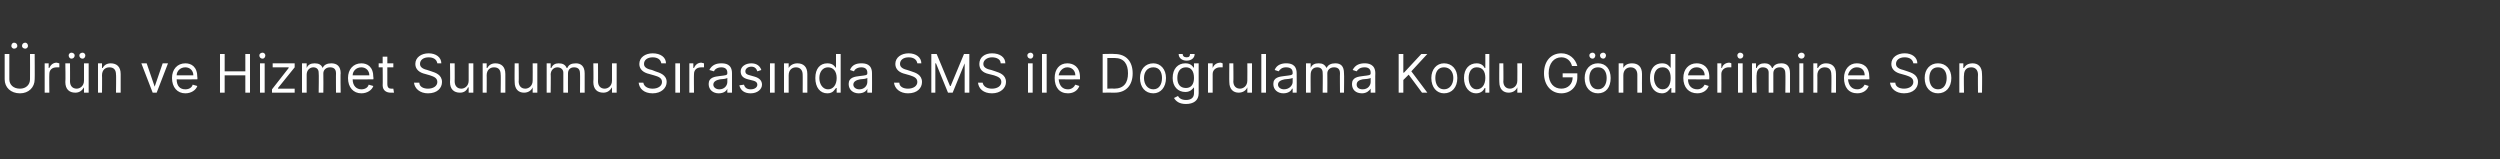 <?xml version="1.0" standalone="no"?><!DOCTYPE svg PUBLIC "-//W3C//DTD SVG 1.1//EN" "http://www.w3.org/Graphics/SVG/1.1/DTD/svg11.dtd"><svg xmlns="http://www.w3.org/2000/svg" version="1.1" width="375px" height="23.9px" viewBox="0 -1 375 23.9" style="top:-1px"><rect x="0" y="-1" width="375" height="23.9" fill="#333333" stroke="none"/><desc>r n ve Hizmet Sunumu S ras nda SMS ile Do rulama Kodu G nderimine Son</desc><defs/><g id="Polygon170011"><path d="m5.2 7.1s.03 3.82 0 3.8c0 1.2-.9 2.1-2.2 2.1c-1.4 0-2.3-.9-2.3-2.1V7.1h.7v3.8c0 .8.6 1.4 1.6 1.4c.9 0 1.5-.6 1.5-1.4c.02-.04 0-3.8 0-3.8h.7zM1.7 5.9c0-.3.2-.5.4-.5c.3 0 .5.2.5.5c0 .2-.2.4-.5.4c-.2 0-.4-.2-.4-.4zm1.6 0c0-.3.2-.5.5-.5c.2 0 .4.2.4.5c0 .2-.2.4-.4.4c-.3 0-.5-.2-.5-.4zm3.4 2.6h.6v.7s.09-.02.1 0c.2-.5.6-.8 1.1-.8c.1 0 .3.1.4.1v.6h-.4c-.7 0-1.1.4-1.1 1c-.03.02 0 2.8 0 2.8h-.7V8.5zm5.9 0h.7v4.4h-.7v-.8s-.05.04 0 0c-.3.5-.7.8-1.3.8c-.9 0-1.5-.5-1.5-1.6c.05-.01 0-2.8 0-2.8h.7s.02 2.75 0 2.7c0 .7.4 1.1 1 1.1c.5 0 1.1-.4 1.1-1.2V8.5zm-2.3-1.2c0-.2.2-.4.4-.4c.3 0 .5.2.5.4c0 .3-.2.5-.5.5c-.2 0-.4-.2-.4-.5zm1.6 0c0-.2.2-.4.5-.4c.2 0 .4.2.4.4c0 .3-.2.5-.4.5c-.3 0-.5-.2-.5-.5zm3.4 5.6h-.6V8.5h.6v.7h.1c.2-.4.6-.7 1.2-.7c.9 0 1.5.5 1.5 1.6v2.8h-.7s.04-2.75 0-2.7c0-.7-.3-1.1-1-1.1c-.6 0-1.1.4-1.1 1.2c.03-.04 0 2.6 0 2.6zm8.2 0h-.6l-1.7-4.4h.8l1.2 3.5l1.2-3.5h.8l-1.7 4.4zm2.3-2.2c0-1.3.8-2.2 2-2.2c.9 0 1.8.5 1.8 2.1c.04.04 0 .3 0 .3c0 0-3.13.03-3.1 0c0 1 .5 1.5 1.3 1.5c.6 0 1-.3 1.1-.7l.7.2c-.2.6-.9 1.1-1.8 1.1c-1.2 0-2-.9-2-2.3zm3.2-.4c0-.7-.5-1.2-1.2-1.2c-.8 0-1.3.6-1.3 1.2h2.5zm4-3.2h.7v2.6h3.1V7.1h.7v5.8h-.7v-2.6h-3.1v2.6h-.7V7.1zm6 1.4h.7v4.4h-.7V8.5zm-.1-1.2c0-.2.2-.4.5-.4c.2 0 .4.2.4.4c0 .3-.2.5-.4.5c-.3 0-.5-.2-.5-.5zm1.9 5.1l2.5-3.2v-.1h-2.4v-.6h3.3v.6l-2.5 3.1v.1h2.5v.6h-3.4v-.5zm4.5-3.9h.7v.7s.03 0 0 0c.2-.5.6-.7 1.2-.7c.6 0 1 .2 1.2.7c.2-.5.7-.7 1.3-.7c.8 0 1.4.4 1.4 1.5c-.05-.04 0 2.9 0 2.9h-.7s-.02-2.94 0-2.9c0-.7-.4-.9-.9-.9c-.6 0-1 .4-1 .9c.03.04 0 2.9 0 2.9h-.7s.05-3.01 0-3c0-.5-.3-.8-.8-.8c-.5 0-1 .4-1 1.1v2.7h-.7V8.5zm6.9 2.2c0-1.3.8-2.2 2-2.2c.9 0 1.8.5 1.8 2.1c.05.04 0 .3 0 .3c0 0-3.12.03-3.1 0c0 1 .6 1.5 1.3 1.5c.6 0 1-.3 1.1-.7l.7.2c-.2.6-.9 1.1-1.8 1.1c-1.2 0-2-.9-2-2.3zm3.2-.4c0-.7-.5-1.2-1.2-1.2c-.8 0-1.3.6-1.3 1.2h2.5zM59 9.1h-.9v2.5c0 .6.3.7.6.7h.3l.1.6h-.5c-.6 0-1.2-.3-1.2-1.1c.03.01 0-2.7 0-2.7h-.6v-.6h.6v-1h.7v1h.9v.6zm5.3-1.5c-.8 0-1.3.4-1.3 1c0 .6.7.8 1.1.9l.6.2c.6.2 1.6.5 1.6 1.6c0 .9-.7 1.7-2.1 1.7c-1.2 0-2-.7-2.1-1.6h.8c0 .6.6.9 1.3.9c.8 0 1.4-.4 1.4-1c0-.6-.5-.8-1.1-1l-.7-.2c-.9-.2-1.5-.7-1.5-1.5c0-1 .9-1.6 2-1.6c1.1 0 1.9.6 1.9 1.5h-.6c-.1-.6-.6-.9-1.3-.9zm6 .9h.7v4.4h-.7v-.8s-.05.04-.1 0c-.2.5-.6.8-1.2.8c-.9 0-1.5-.5-1.5-1.6c.05-.01 0-2.8 0-2.8h.7s.02 2.75 0 2.7c0 .7.4 1.1 1 1.1c.5 0 1.1-.4 1.1-1.2V8.5zm2.7 4.4h-.6V8.5h.6v.7h.1c.2-.4.6-.7 1.2-.7c.9 0 1.5.5 1.5 1.6v2.8h-.7s.04-2.75 0-2.7c0-.7-.3-1.1-1-1.1c-.6 0-1.1.4-1.1 1.2c.02-.04 0 2.6 0 2.6zm6.9-4.4h.7v4.4h-.7v-.8s-.03.04 0 0c-.2.5-.7.8-1.3.8c-.8 0-1.4-.5-1.4-1.6c-.03-.01 0-2.8 0-2.8h.6s.04 2.75 0 2.7c0 .7.4 1.1 1 1.1c.5 0 1.1-.4 1.1-1.2c.02 0 0-2.6 0-2.6zm2.1 0h.6v.7h.1c.2-.5.6-.7 1.1-.7c.6 0 1 .2 1.2.7h.1c.2-.5.6-.7 1.3-.7c.7 0 1.3.4 1.3 1.5v2.9h-.7s.03-2.94 0-2.9c0-.7-.4-.9-.9-.9c-.6 0-.9.4-.9.9c-.02.04 0 2.9 0 2.9h-.7v-3c0-.5-.4-.8-.9-.8c-.5 0-1 .4-1 1.1c.04-.05 0 2.7 0 2.7h-.6V8.5zm9.8 0h.7v4.4h-.7v-.8s-.05.04 0 0c-.3.5-.7.8-1.3.8c-.9 0-1.5-.5-1.5-1.6c.05-.01 0-2.8 0-2.8h.7s.02 2.75 0 2.7c0 .7.4 1.1 1 1.1c.5 0 1.1-.4 1.1-1.2V8.5zm6.1-.9c-.8 0-1.3.4-1.3 1c0 .6.7.8 1.2.9l.5.2c.6.2 1.7.5 1.7 1.6c0 .9-.8 1.7-2.1 1.7c-1.3 0-2-.7-2.1-1.6h.7c.1.6.7.9 1.4.9c.8 0 1.4-.4 1.4-1c0-.6-.5-.8-1.2-1l-.7-.2c-.9-.2-1.5-.7-1.5-1.5c0-1 .9-1.6 2-1.6c1.2 0 2 .6 2 1.5h-.7c-.1-.6-.6-.9-1.3-.9zm3.4.9h.7v4.4h-.7V8.5zm2.1 0h.6v.7s.09-.02.1 0c.2-.5.6-.8 1.1-.8c.1 0 .3.1.4.1v.6h-.4c-.7 0-1.1.4-1.1 1c-.03.02 0 2.8 0 2.8h-.7V8.5zm2.9 3.1c0-1 .9-1.1 1.7-1.2c.8-.1 1.1-.1 1.1-.4v-.1c0-.5-.3-.8-.9-.8c-.6 0-1 .3-1.1.6l-.7-.2c.4-.8 1.1-1 1.8-1c.6 0 1.6.1 1.6 1.5v2.9h-.7v-.6s.01-.01 0 0c-.1.3-.5.7-1.3.7c-.8 0-1.5-.5-1.5-1.4zm2.8-.3v-.6c-.1.1-.8.2-1.1.2c-.5.1-1 .3-1 .8c0 .4.4.7.9.7c.8 0 1.2-.6 1.2-1.1zm4.5-1.6c-.1-.3-.3-.7-.9-.7c-.5 0-.9.3-.9.7c0 .3.2.5.7.6l.7.2c.7.2 1.1.6 1.1 1.2c0 .7-.7 1.3-1.7 1.3c-.9 0-1.5-.4-1.7-1.2l.7-.1c.1.4.4.7 1 .7c.6 0 1-.3 1-.7c0-.3-.2-.5-.6-.6l-.8-.2c-.8-.2-1.1-.6-1.1-1.2c0-.7.7-1.2 1.6-1.2c.8 0 1.3.4 1.5 1l-.6.2zm1.9-1.2h.7v4.4h-.7V8.5zm2.8 4.4h-.7V8.5h.7v.7s.04 0 0 0c.2-.4.7-.7 1.3-.7c.9 0 1.5.5 1.5 1.6v2.8h-.7s.02-2.75 0-2.7c0-.7-.4-1.1-1-1.1c-.6 0-1.1.4-1.1 1.2v2.6zm4-2.2c0-1.4.7-2.2 1.8-2.2c.9 0 1.1.5 1.3.7c-.01.01 0 0 0 0V7.1h.7v5.8h-.6v-.7h-.1c-.2.2-.4.8-1.3.8c-1.1 0-1.8-.9-1.8-2.3zm3.2 0c0-1-.5-1.6-1.3-1.6c-.8 0-1.3.7-1.3 1.6c0 .9.5 1.7 1.3 1.7c.8 0 1.3-.7 1.3-1.7zm1.8.9c0-1 .9-1.1 1.7-1.2c.8-.1 1.1-.1 1.1-.4v-.1c0-.5-.3-.8-.9-.8c-.6 0-1 .3-1.1.6l-.6-.2c.3-.8 1-1 1.7-1c.6 0 1.6.1 1.6 1.5c.02.01 0 2.9 0 2.9h-.7v-.6s.01-.01 0 0c-.1.3-.5.7-1.3.7c-.8 0-1.5-.5-1.5-1.4zm2.8-.3v-.6c-.1.1-.8.2-1.1.2c-.5.1-1 .3-1 .8c0 .4.4.7.9.7c.8 0 1.2-.6 1.2-1.1zm6.2-3.7c-.8 0-1.3.4-1.3 1c0 .6.7.8 1.1.9l.6.2c.6.2 1.6.5 1.6 1.6c0 .9-.7 1.7-2.1 1.7c-1.2 0-2-.7-2.1-1.6h.8c0 .6.6.9 1.3.9c.8 0 1.4-.4 1.4-1c0-.6-.5-.8-1.1-1l-.7-.2c-.9-.2-1.5-.7-1.5-1.5c0-1 .9-1.6 2-1.6c1.1 0 1.9.6 1.9 1.5h-.6c-.1-.6-.6-.9-1.3-.9zm4.2-.5l2 4.8h.1l2-4.8h.8v5.8h-.7V8.5l-1.8 4.4h-.7l-1.8-4.4h-.1v4.4h-.6V7.1h.8zm8.3.5c-.7 0-1.3.4-1.3 1c0 .6.7.8 1.2.9l.6.2c.6.2 1.6.5 1.6 1.6c0 .9-.8 1.7-2.1 1.7c-1.3 0-2-.7-2.1-1.6h.7c.1.6.7.9 1.4.9c.8 0 1.4-.4 1.4-1c0-.6-.5-.8-1.1-1l-.8-.2c-.9-.2-1.4-.7-1.4-1.5c0-1 .8-1.6 1.9-1.6c1.2 0 2 .6 2 1.5h-.7c0-.6-.6-.9-1.3-.9zm5.4.9h.7v4.4h-.7V8.5zm-.1-1.2c0-.2.2-.4.5-.4c.2 0 .4.2.4.4c0 .3-.2.5-.4.5c-.3 0-.5-.2-.5-.5zm2.9 5.6h-.7V7.1h.7v5.8zm1.2-2.2c0-1.3.7-2.2 1.9-2.2c.9 0 1.9.5 1.9 2.1v.3s-3.17.03-3.2 0c.1 1 .6 1.5 1.4 1.5c.5 0 .9-.3 1.1-.7l.6.2c-.2.6-.8 1.1-1.7 1.1c-1.3 0-2-.9-2-2.3zm3.1-.4c0-.7-.5-1.2-1.2-1.2c-.7 0-1.2.6-1.3 1.2h2.5zm4.1 2.6V7.1s1.84-.04 1.8 0c1.7 0 2.7 1.1 2.7 2.9c0 1.8-1 2.9-2.7 2.9c-.04-.02-1.8 0-1.8 0zm1.7-.6c1.5 0 2.1-.9 2.1-2.3c0-1.4-.6-2.3-2-2.3c-.01-.01-1.1 0-1.1 0v4.6s1.01-.04 1 0zm3.9-1.6c0-1.3.8-2.2 2-2.2c1.1 0 1.9.9 1.9 2.2c0 1.4-.8 2.3-1.9 2.3c-1.2 0-2-.9-2-2.3zm3.3 0c0-.9-.4-1.6-1.3-1.6c-.9 0-1.4.7-1.4 1.6c0 .9.5 1.7 1.4 1.7c.9 0 1.3-.8 1.3-1.7zm1.8 3l.6-.3c.1.2.4.6 1.2.6c.7 0 1.2-.3 1.2-1c.03-.04 0-.9 0-.9c0 0-.03-.03 0 0c-.2.2-.5.7-1.3.7c-1.1 0-1.9-.8-1.9-2.1c0-1.4.8-2.2 1.9-2.2c.9 0 1.1.5 1.3.7c-.02.01 0 0 0 0v-.7h.7v4.5c0 1.1-.8 1.6-1.9 1.6c-1 0-1.5-.4-1.8-.9zm3-3c0-1-.4-1.6-1.2-1.6c-.9 0-1.3.7-1.3 1.6c0 .9.4 1.5 1.3 1.5c.8 0 1.2-.6 1.2-1.5zm.1-3.6c0 .6-.5 1-1.2 1c-.7 0-1.2-.4-1.2-1h.6c0 .3.2.5.6.5c.4 0 .5-.2.5-.5h.7zm2 1.4h.7v.7s.02-.02 0 0c.2-.5.6-.8 1.2-.8c.1 0 .2.1.3.1v.6h-.4c-.6 0-1.1.4-1.1 1v2.8h-.7V8.5zm5.9 0h.7v4.4h-.7v-.8s-.02.04 0 0c-.2.5-.7.8-1.3.8c-.8 0-1.4-.5-1.4-1.6c-.03-.01 0-2.8 0-2.8h.6s.04 2.75 0 2.7c0 .7.4 1.1 1 1.1c.5 0 1.1-.4 1.1-1.2c.02 0 0-2.6 0-2.6zm2.8 4.4h-.7V7.1h.7v5.8zm1.1-1.3c0-1 .9-1.1 1.7-1.2c.8-.1 1.2-.1 1.2-.4v-.1c0-.5-.3-.8-1-.8c-.6 0-.9.3-1.1.6l-.6-.2c.3-.8 1.1-1 1.7-1c.6 0 1.6.1 1.6 1.5c.03.01 0 2.9 0 2.9h-.6v-.6h-.1c-.1.3-.5.7-1.3.7c-.8 0-1.5-.5-1.5-1.4zm2.9-.3v-.6c-.2.1-.9.2-1.2.2c-.5.1-1 .3-1 .8c0 .4.4.7.9.7c.8 0 1.3-.6 1.3-1.1zm2-2.8h.7v.7s.02 0 0 0c.2-.5.6-.7 1.2-.7c.6 0 .9.2 1.2.7c.2-.5.7-.7 1.3-.7c.8 0 1.3.4 1.3 1.5c.04-.04 0 2.9 0 2.9h-.6s-.03-2.94 0-2.9c0-.7-.4-.9-.9-.9c-.6 0-1 .4-1 .9c.02.04 0 2.9 0 2.9h-.7s.04-3.01 0-3c0-.5-.3-.8-.8-.8c-.6 0-1 .4-1 1.1c-.02-.05 0 2.7 0 2.7h-.7V8.5zm6.9 3.1c0-1 .9-1.1 1.7-1.2c.8-.1 1.1-.1 1.1-.4v-.1c0-.5-.3-.8-.9-.8c-.7 0-1 .3-1.2.6l-.6-.2c.4-.8 1.1-1 1.8-1c.5 0 1.6.1 1.6 1.5c-.03.01 0 2.9 0 2.9h-.7v-.6s-.03-.01 0 0c-.2.3-.6.7-1.3.7c-.9 0-1.5-.5-1.5-1.4zm2.8-.3v-.6c-.1.1-.9.2-1.2.2c-.5.1-.9.3-.9.8c0 .4.3.7.9.7c.8 0 1.2-.6 1.2-1.1zm4.2-4.2h.7v2.8h.1l2.6-2.8h.9l-2.4 2.6l2.4 3.2h-.8l-2-2.7l-.8.8v1.9h-.7V7.1zm4.9 3.6c0-1.3.8-2.2 1.9-2.2c1.2 0 2 .9 2 2.2c0 1.4-.8 2.3-2 2.3c-1.1 0-1.9-.9-1.9-2.3zm3.3 0c0-.9-.5-1.6-1.4-1.6c-.9 0-1.3.7-1.3 1.6c0 .9.4 1.7 1.3 1.7c.9 0 1.4-.8 1.4-1.7zm1.6 0c0-1.4.8-2.2 1.9-2.2c.8 0 1.1.5 1.2.7h.1V7.1h.6v5.8h-.6v-.7h-.1c-.1.2-.4.8-1.3.8c-1 0-1.8-.9-1.8-2.3zm3.2 0c0-1-.4-1.6-1.3-1.6c-.8 0-1.2.7-1.2 1.6c0 .9.4 1.7 1.2 1.7c.8 0 1.3-.7 1.3-1.7zm4.8-2.2h.7v4.4h-.7v-.8s-.03.04 0 0c-.2.5-.7.8-1.3.8c-.8 0-1.4-.5-1.4-1.6c-.03-.01 0-2.8 0-2.8h.6s.04 2.75 0 2.7c0 .7.4 1.1 1 1.1c.5 0 1.1-.4 1.1-1.2c.02 0 0-2.6 0-2.6zm6.6-.9c-1.1 0-1.9.9-1.9 2.4c0 1.5.8 2.3 1.9 2.3c1 0 1.7-.7 1.7-1.7h-1.5v-.6h2.2v.6c0 1.4-1 2.4-2.4 2.4c-1.5 0-2.6-1.2-2.6-3c0-1.9 1.1-3 2.6-3c1.2 0 2.1.8 2.4 1.9h-.8c-.2-.8-.8-1.3-1.6-1.3zm3.5 3.1c0-1.3.8-2.2 2-2.2c1.2 0 1.9.9 1.9 2.2c0 1.4-.7 2.3-1.9 2.3c-1.2 0-2-.9-2-2.3zm3.3 0c0-.9-.4-1.6-1.3-1.6c-.9 0-1.3.7-1.3 1.6c0 .9.4 1.7 1.3 1.7c.9 0 1.3-.8 1.3-1.7zm-2.6-3.4c0-.2.2-.4.5-.4c.2 0 .4.2.4.4c0 .3-.2.5-.4.5c-.3 0-.5-.2-.5-.5zm1.6 0c0-.2.2-.4.5-.4c.2 0 .4.2.4.4c0 .3-.2.5-.4.5c-.3 0-.5-.2-.5-.5zm3.5 5.6h-.7V8.5h.7v.7s.03 0 0 0c.2-.4.6-.7 1.3-.7c.9 0 1.5.5 1.5 1.6c-.02.01 0 2.8 0 2.8h-.7v-2.7c0-.7-.4-1.1-1-1.1c-.6 0-1.1.4-1.1 1.2v2.6zm4-2.2c0-1.4.7-2.2 1.8-2.2c.9 0 1.1.5 1.3.7c-.02.01 0 0 0 0V7.1h.7v5.8h-.6v-.7h-.1c-.2.2-.5.8-1.3.8c-1.1 0-1.8-.9-1.8-2.3zm3.1 0c0-1-.4-1.6-1.2-1.6c-.9 0-1.3.7-1.3 1.6c0 .9.5 1.7 1.3 1.7c.8 0 1.2-.7 1.2-1.7zm1.9 0c0-1.3.8-2.2 2-2.2c.9 0 1.9.5 1.9 2.1c-.03.04 0 .3 0 .3c0 0-3.19.03-3.2 0c0 1 .6 1.5 1.4 1.5c.5 0 .9-.3 1.1-.7l.6.2c-.2.6-.8 1.1-1.7 1.1c-1.3 0-2.1-.9-2.1-2.3zm3.2-.4c0-.7-.5-1.2-1.2-1.2c-.8 0-1.2.6-1.3 1.2h2.5zm1.9-1.8h.6v.7s.05-.02.1 0c.1-.5.6-.8 1.1-.8c.1 0 .3.1.3.1v.6h-.4c-.6 0-1.1.4-1.1 1c.03.02 0 2.8 0 2.8h-.6V8.5zm3.1 0h.7v4.4h-.7V8.5zm-.1-1.2c0-.2.2-.4.4-.4c.3 0 .5.2.5.4c0 .3-.2.5-.5.5c-.2 0-.4-.2-.4-.5zm2.2 1.2h.6v.7h.1c.2-.5.6-.7 1.2-.7c.5 0 .9.2 1.1.7h.1c.2-.5.7-.7 1.3-.7c.8 0 1.3.4 1.3 1.5v2.9h-.7s.04-2.94 0-2.9c0-.7-.4-.9-.8-.9c-.7 0-1 .4-1 .9v2.9h-.7v-3c0-.5-.3-.8-.9-.8c-.5 0-.9.4-.9 1.1c-.05-.05 0 2.7 0 2.7h-.7V8.5zm7.1 0h.6v4.4h-.6V8.5zm-.2-1.2c0-.2.3-.4.5-.4c.3 0 .5.2.5.4c0 .3-.2.5-.5.5c-.2 0-.5-.2-.5-.5zm2.9 5.6h-.6V8.5h.6v.7h.1c.2-.4.6-.7 1.2-.7c.9 0 1.5.5 1.5 1.6v2.8h-.7s.04-2.75 0-2.7c0-.7-.3-1.1-1-1.1c-.6 0-1.1.4-1.1 1.2c.02-.04 0 2.6 0 2.6zm4-2.2c0-1.3.8-2.2 1.9-2.2c1 0 1.9.5 1.9 2.1c.02.04 0 .3 0 .3c0 0-3.15.03-3.2 0c.1 1 .6 1.5 1.4 1.5c.5 0 .9-.3 1.1-.7l.6.2c-.2.6-.8 1.1-1.7 1.1c-1.3 0-2-.9-2-2.3zm3.1-.4c0-.7-.4-1.2-1.2-1.2c-.7 0-1.2.6-1.3 1.2h2.5zm6-2.7c-.8 0-1.3.4-1.3 1c0 .6.7.8 1.1.9l.6.2c.6.2 1.6.5 1.6 1.6c0 .9-.7 1.7-2.1 1.7c-1.2 0-2-.7-2.1-1.6h.8c0 .6.6.9 1.3.9c.8 0 1.4-.4 1.4-1c0-.6-.5-.8-1.1-1l-.7-.2c-.9-.2-1.5-.7-1.5-1.5c0-1 .9-1.6 2-1.6c1.1 0 1.9.6 1.9 1.5h-.6c-.1-.6-.6-.9-1.3-.9zm3 3.1c0-1.3.8-2.2 2-2.2c1.2 0 2 .9 2 2.2c0 1.4-.8 2.3-2 2.3c-1.2 0-2-.9-2-2.3zm3.3 0c0-.9-.4-1.6-1.3-1.6c-.9 0-1.3.7-1.3 1.6c0 .9.4 1.7 1.3 1.7c.9 0 1.3-.8 1.3-1.7zm2.6 2.2h-.7V8.5h.6v.7h.1c.2-.4.6-.7 1.3-.7c.8 0 1.4.5 1.4 1.6c.04.01 0 2.8 0 2.8h-.6s-.03-2.75 0-2.7c0-.7-.4-1.1-1-1.1c-.7 0-1.1.4-1.1 1.2c-.05-.04 0 2.6 0 2.6z" stroke="none" fill="#fff"/></g></svg>
